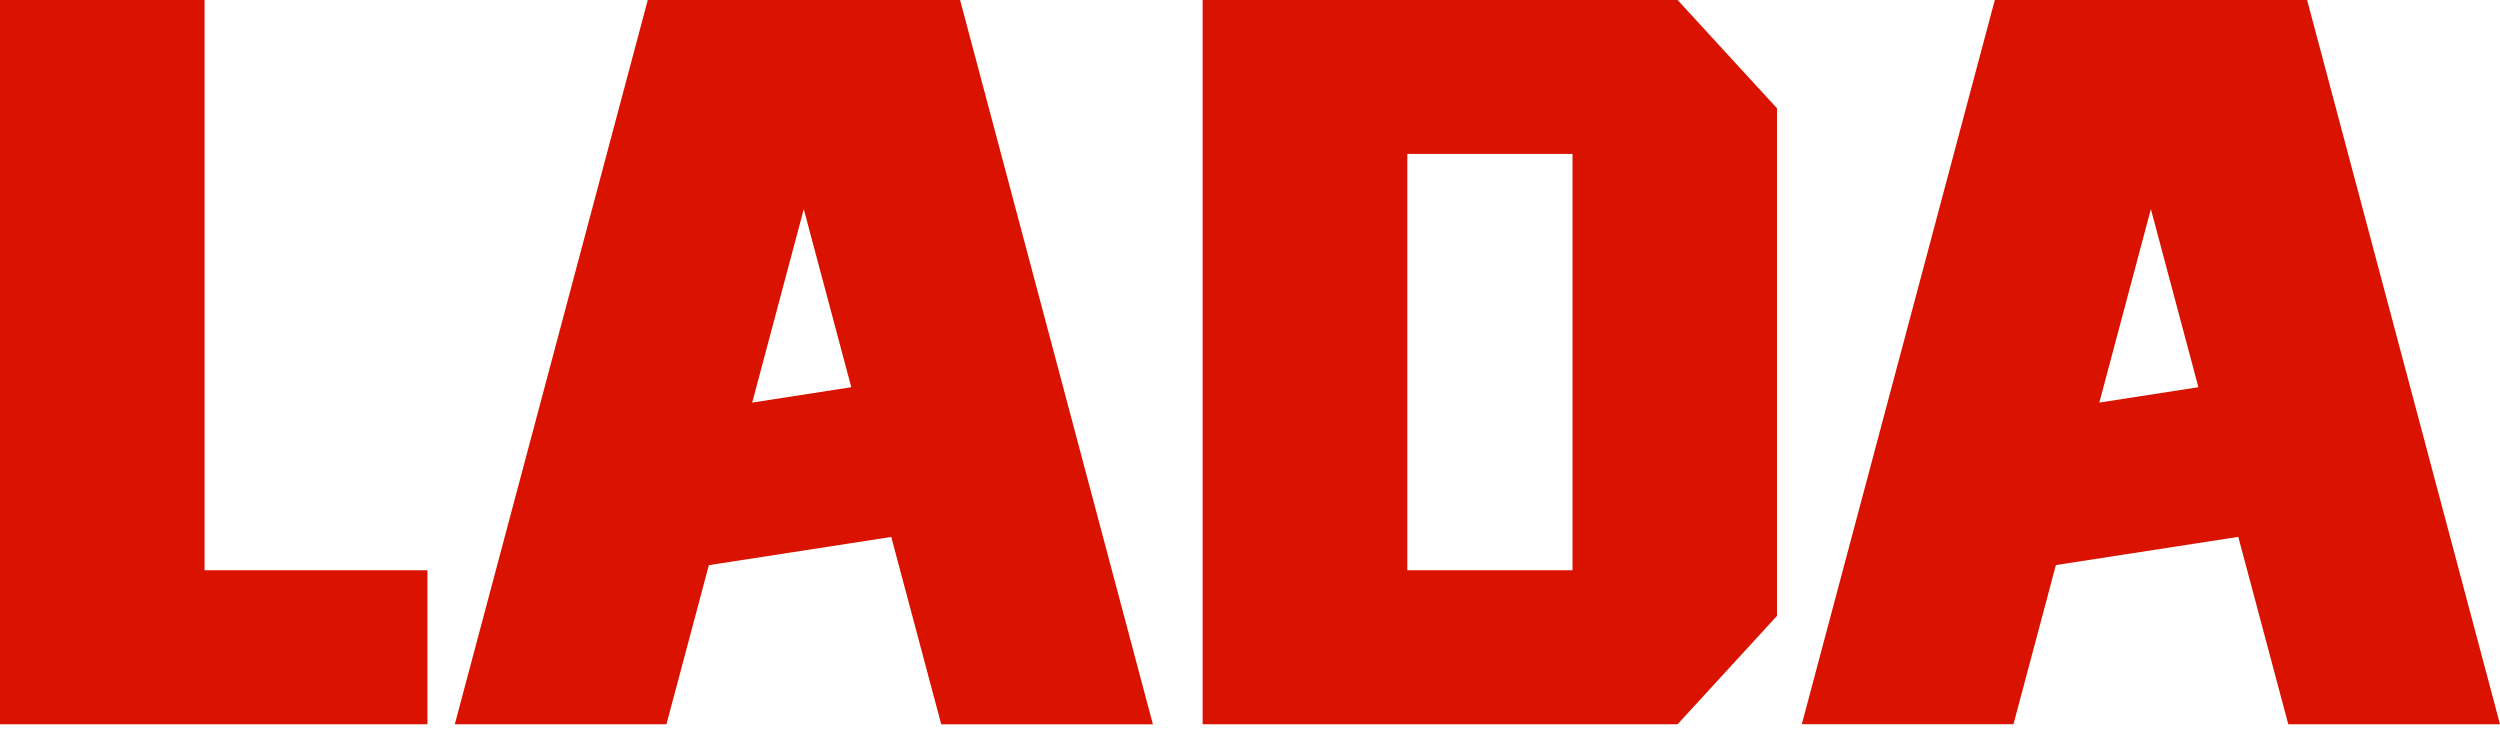 <svg width="126" height="37" viewBox="0 0 126 37" fill="none" xmlns="http://www.w3.org/2000/svg">
<path fill-rule="evenodd" clip-rule="evenodd" d="M0 0H10.311V28.74H21.542V36.502H0V0ZM60.613 0H84.55L89.561 5.458V31.04L84.55 36.502H60.613V0ZM70.928 28.74H79.254V7.758H70.928V28.74ZM48.388 0H32.648L22.922 36.502H33.589L35.727 28.483L44.919 27.062L47.439 36.506H58.106L48.388 0ZM37.911 20.29L40.51 10.539L42.905 19.515L37.911 20.29ZM100.538 0H116.278L126 36.502H125.996H115.329L112.809 27.058L103.617 28.479L101.479 36.498H90.812L100.538 0ZM108.404 10.539L105.805 20.29L110.799 19.515L108.404 10.539Z" fill="#DA1200"/>
</svg>